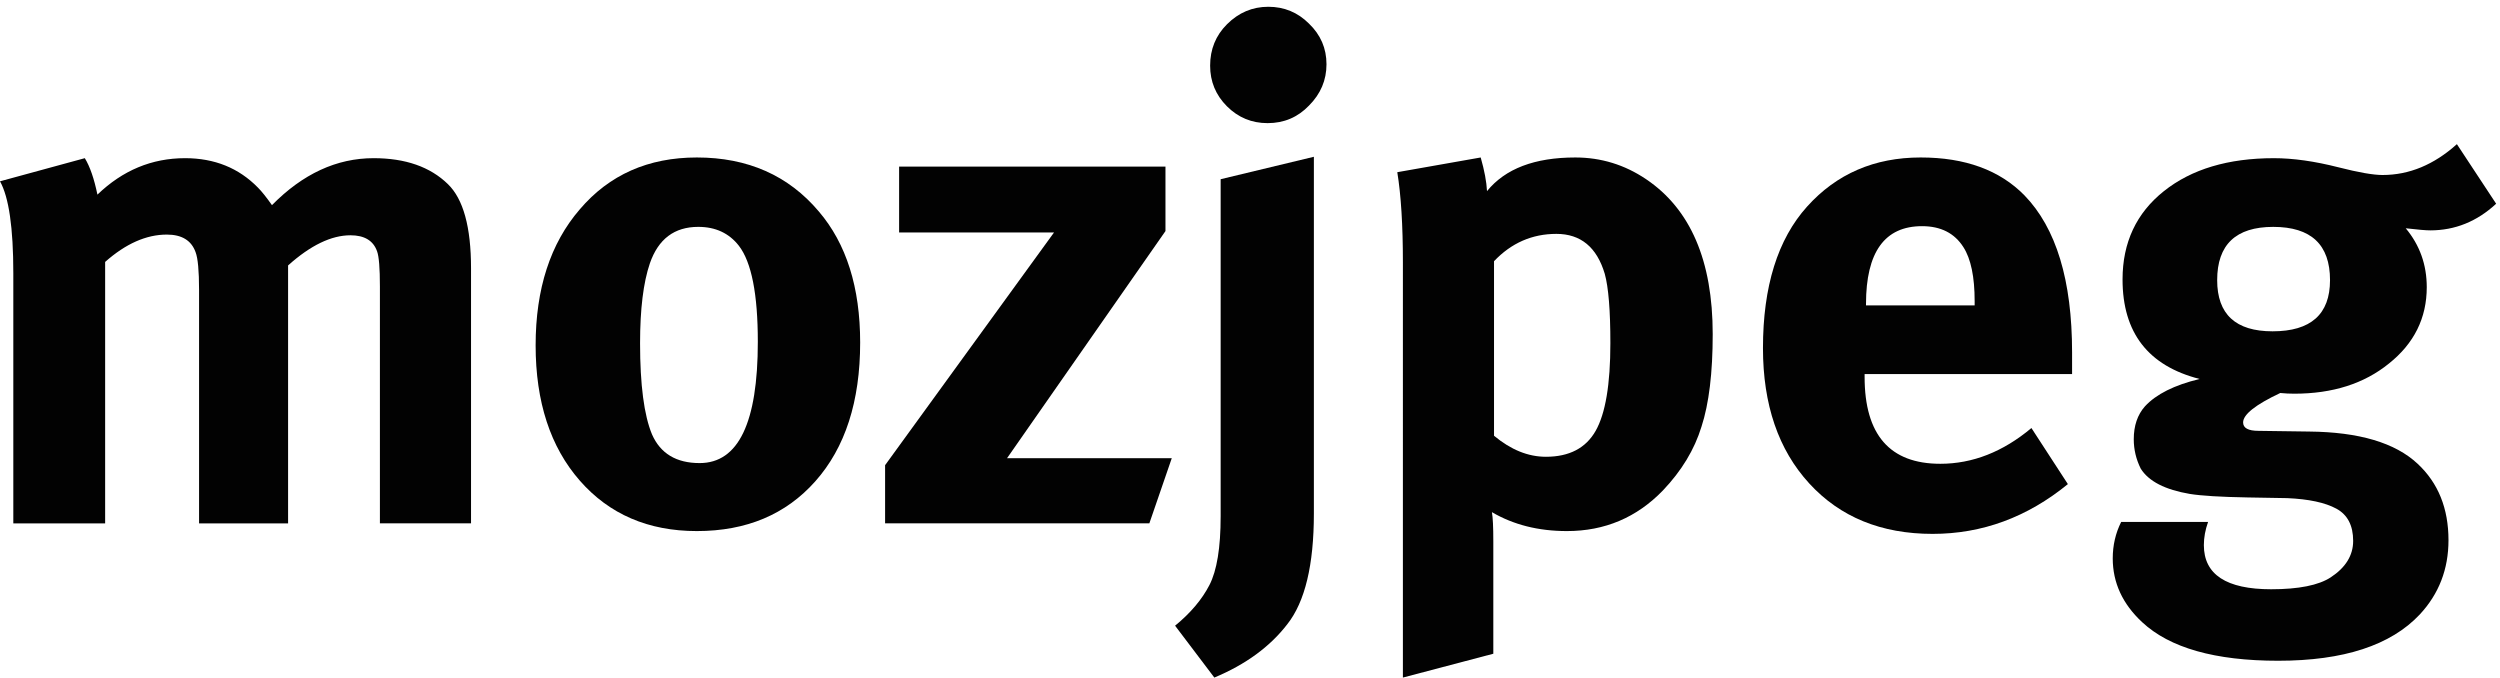 <?xml version="1.0" encoding="UTF-8"?>
<svg height="29" width="107" xmlns="http://www.w3.org/2000/svg">
 <path d="m.57 11.69c0-1.94-.19-3.25-.57-3.93l3.63-.99c.22.36.4.88.54 1.56 1.08-1.04 2.33-1.56 3.75-1.56 1.26 0 2.3.42 3.12 1.26.16.16.36.41.6.75 1.32-1.34 2.77-2.01 4.35-2.01 1.36 0 2.42.37 3.18 1.11.66.64.99 1.84.99 3.6v10.92h-3.9v-10.14c-0-.78-.04-1.28-.12-1.5-.16-.46-.54-.69-1.14-.69-.82 0-1.71.43-2.67 1.29v11.04h-3.81v-9.99c-0-.82-.05-1.36-.15-1.62-.18-.5-.59-.75-1.23-.75-.88 0-1.76.39-2.64 1.17v11.19h-3.93v-10.71" fill="#020202"/>
 <path d="m22.925 14.78c0-2.42.63-4.36 1.89-5.82 1.26-1.48 2.93-2.22 5.01-2.22 2.18 0 3.92.77 5.22 2.31 1.18 1.38 1.77 3.25 1.77 5.61-0 2.52-.64 4.5-1.92 5.94-1.26 1.42-2.95 2.13-5.07 2.13-2.08 0-3.75-.72-5.01-2.16s-1.89-3.37-1.89-5.79m8.7-4.26c-.42-.54-1-.81-1.74-.81-1.02 0-1.71.52-2.07 1.56-.28.82-.42 1.96-.42 3.42-0 1.78.17 3.08.51 3.9.36.82 1.04 1.23 2.04 1.23 1.66 0 2.49-1.73 2.49-5.19-0-2.04-.27-3.41-.81-4.11" fill="#020202"/>
 <path d="m38.482 9.95v-2.82h11.4v2.76l-6.78 9.72h7.05l-.96 2.79h-11.31v-2.49l7.23-9.96z" fill="#020202"/>
 <path d="m52.244 22.1v-14.43l3.99-.96v15.27c-0 2.2-.38 3.78-1.14 4.74-.74.96-1.78 1.72-3.12 2.28l-1.68-2.22c.66-.54 1.15-1.12 1.47-1.74s.48-1.6.48-2.94m-.45-19.29c0-.7.24-1.29.72-1.77.5-.5 1.09-.75 1.77-.75.68 0 1.26.24 1.74.72.5.48.75 1.06.75 1.74-0.0.68-.25 1.27-.75 1.77-.48.5-1.07.75-1.77.75-.68 0-1.26-.24-1.74-.72-.48-.48-.72-1.06-.72-1.74" fill="#020202"/>
 <path d="m60.044 11.24c0-1.6-.08-2.89-.24-3.87l3.57-.63c.16.56.25 1.04.27 1.44.78-.96 2.04-1.44 3.78-1.44 1.1 0 2.11.31 3.03.93 1.9 1.28 2.85 3.49 2.85 6.63-0 1.66-.16 2.98-.48 3.96-.3.98-.85 1.89-1.65 2.73-1.12 1.16-2.49 1.74-4.11 1.74-1.22 0-2.29-.27-3.21-.81.04.22.06.64.06 1.26v4.8l-3.87 1.02zm3.9-.06v7.47c.72.6 1.46.9 2.22.9 1 0 1.71-.37 2.13-1.11.42-.74.63-1.99.63-3.75-0-1.4-.08-2.39-.24-2.97-.34-1.14-1.03-1.71-2.07-1.71-1.04 0-1.93.39-2.67 1.17" fill="#020202"/>
 <path d="m83.045 19.85c1.38 0 2.68-.51 3.9-1.53l1.56 2.4c-1.74 1.42-3.67 2.13-5.79 2.13-2.2 0-3.96-.72-5.28-2.16s-1.98-3.37-1.98-5.79c0-2.64.63-4.66 1.89-6.06 1.26-1.4 2.88-2.1 4.86-2.1 1.9 0 3.38.54 4.44 1.62 1.36 1.4 2.04 3.64 2.04 6.72v.93h-8.88v.12c-0 2.48 1.08 3.72 3.24 3.72m-3.18-6.84v.06h4.65v-.18c-0-1.04-.16-1.81-.48-2.31-.38-.6-.97-.9-1.77-.9-1.6 0-2.4 1.11-2.4 3.33" fill="#020202"/>
 <path d="m101.975 7.49c1.14 0 2.2-.44 3.18-1.32l1.68 2.55c-.82.76-1.76 1.14-2.82 1.14-.18 0-.53-.03-1.05-.09.6.72.9 1.56.9 2.52-0 1.32-.54 2.41-1.62 3.27-1.06.86-2.41 1.29-4.05 1.29-.2 0-.4-.01-.6-.03-1.06.5-1.59.92-1.59 1.26-0.0.24.22.36.66.36l2.16.03c2.14.02 3.69.48 4.65 1.38.88.82 1.32 1.91 1.32 3.27-0 1.24-.41 2.3-1.23 3.18-1.24 1.32-3.26 1.98-6.06 1.98-2.7-0-4.64-.55-5.82-1.65-.84-.78-1.26-1.69-1.26-2.73 0-.56.12-1.08.36-1.56h3.72c-.12.34-.18.67-.18.99 0 1.26.96 1.89 2.88 1.89 1.18 0 2.03-.17 2.55-.51.64-.42.96-.94.96-1.56-0-.66-.24-1.12-.72-1.38-.48-.26-1.18-.41-2.1-.45-.22 0-.79-.01-1.71-.03-1.14-.02-1.96-.07-2.46-.15-1.06-.18-1.76-.54-2.1-1.08-.2-.4-.3-.82-.3-1.26 0-.58.16-1.05.48-1.41.48-.52 1.26-.91 2.34-1.17-2.2-.56-3.3-1.98-3.3-4.26 0-1.58.59-2.84 1.77-3.78 1.18-.94 2.75-1.41 4.71-1.41.82 0 1.74.13 2.76.39.86.22 1.49.33 1.89.33m-2.25 4.5c-0-1.52-.81-2.28-2.43-2.28-1.6 0-2.4.76-2.4 2.28-0 1.46.79 2.19 2.37 2.19 1.64 0 2.46-.73 2.46-2.19" fill="#020202"/>
</svg>
